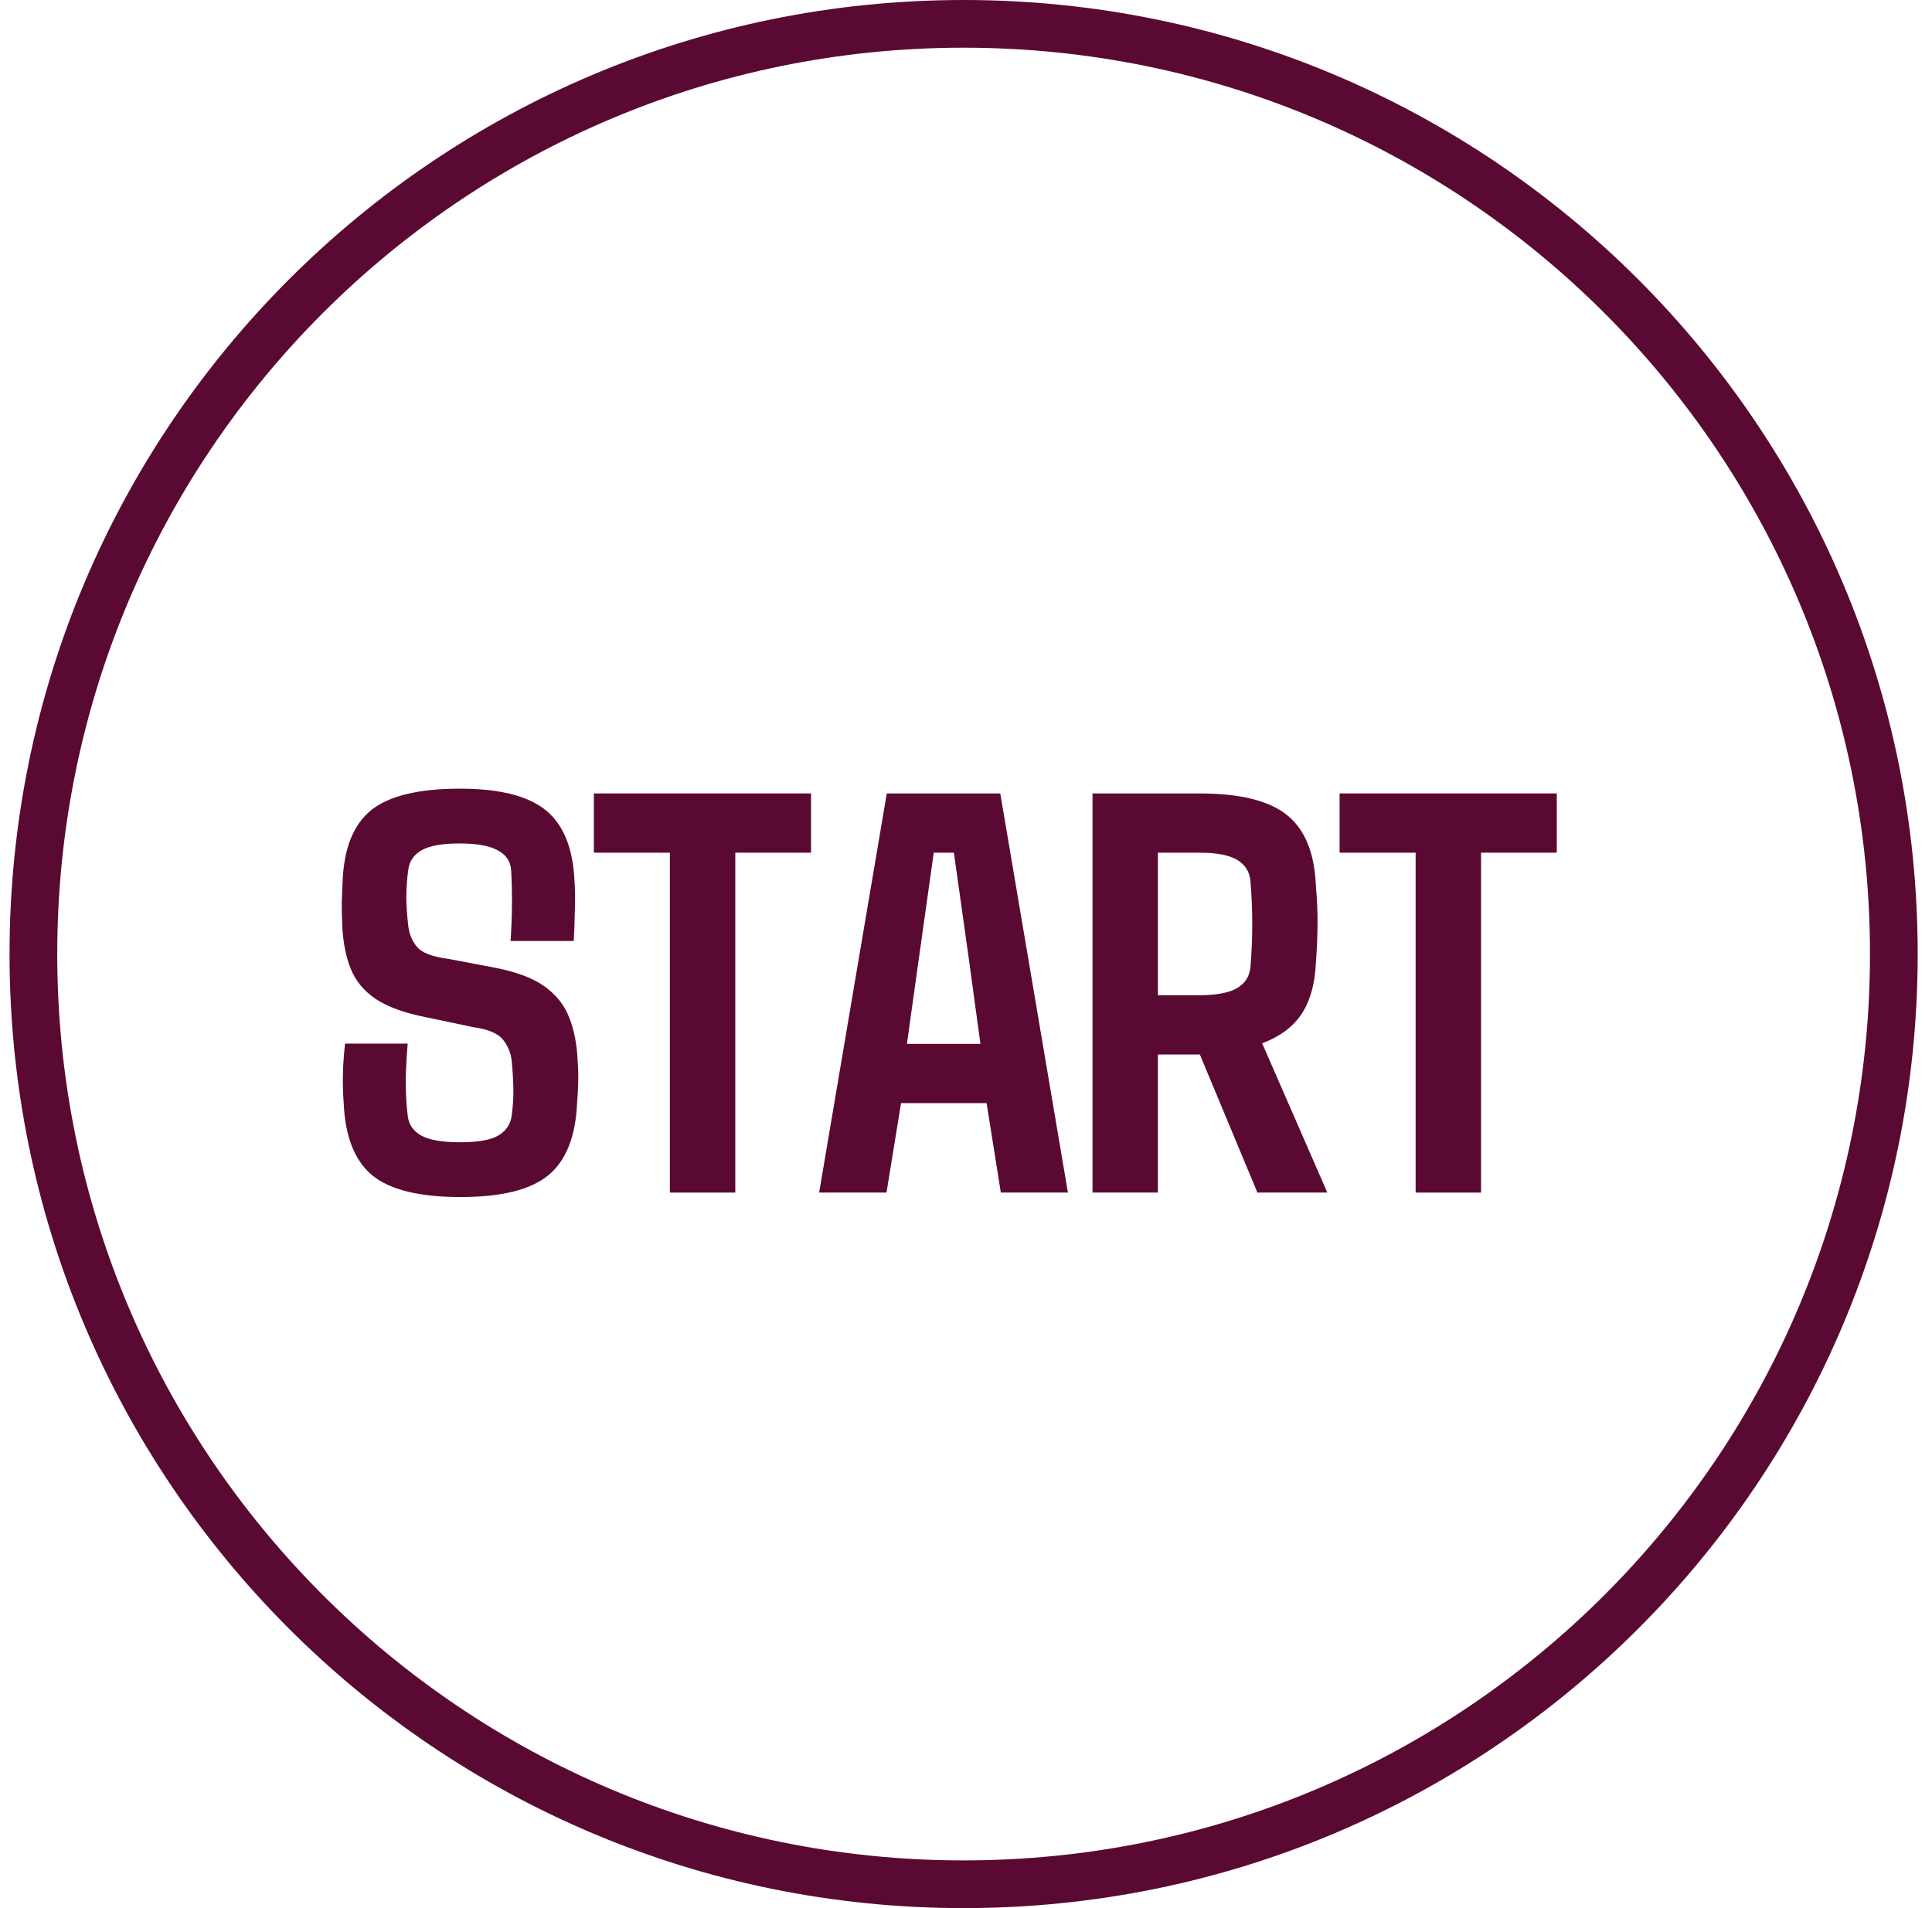 <svg width="81" height="80" viewBox="0 0 81 80" fill="none" xmlns="http://www.w3.org/2000/svg">
<path fill-rule="evenodd" clip-rule="evenodd" d="M2.4 40C2.4 60.987 19.413 78 40.4 78C61.387 78 78.4 60.987 78.4 40C78.4 19.013 61.387 2 40.4 2C19.413 2 2.4 19.013 2.4 40ZM40.4 0C18.308 0 0.4 17.909 0.4 40C0.4 62.091 18.308 80 40.4 80C62.491 80 80.4 62.091 80.4 40C80.4 17.909 62.491 0 40.4 0Z" fill="#5A0A32"/>
<path d="M62.093 50H59.351V35.75H56.164V33.266H65.269V35.75H62.093V50Z" fill="#5A0A32"/>
<path d="M48.546 50H45.804V33.266H50.292C51.972 33.266 53.187 33.562 53.937 34.156C54.695 34.75 55.105 35.73 55.167 37.098C55.222 37.746 55.246 38.301 55.238 38.762C55.238 39.223 55.214 39.766 55.167 40.391C55.128 41.258 54.929 41.965 54.57 42.512C54.21 43.051 53.66 43.461 52.917 43.742L55.648 50H52.718L50.304 44.211H48.546V50ZM48.546 35.75V41.727H50.257C50.999 41.727 51.539 41.625 51.874 41.422C52.21 41.219 52.394 40.926 52.425 40.543C52.527 39.34 52.527 38.141 52.425 36.945C52.394 36.555 52.21 36.258 51.874 36.055C51.539 35.852 51.011 35.75 50.292 35.75H48.546Z" fill="#5A0A32"/>
<path d="M37.167 50H34.343L37.179 33.266H41.937L44.773 50H41.96L41.363 46.25H37.777L37.167 50ZM38.539 40.074L38.023 43.766H41.105L40.601 40.074L39.992 35.75H39.148L38.539 40.074Z" fill="#5A0A32"/>
<path d="M30.828 50H28.085V35.75H24.898V33.266H34.003V35.75H30.828V50Z" fill="#5A0A32"/>
<path d="M19.308 50.188C17.589 50.188 16.359 49.887 15.617 49.285C14.874 48.676 14.472 47.664 14.41 46.25C14.347 45.438 14.367 44.605 14.468 43.754H17.093C17.046 44.293 17.019 44.82 17.011 45.336C17.011 45.852 17.039 46.332 17.093 46.777C17.132 47.137 17.32 47.414 17.656 47.609C18 47.797 18.546 47.891 19.296 47.891C20.039 47.891 20.57 47.797 20.89 47.609C21.218 47.414 21.406 47.137 21.453 46.777C21.507 46.371 21.531 45.988 21.523 45.629C21.515 45.262 21.492 44.875 21.453 44.469C21.414 44.133 21.289 43.836 21.078 43.578C20.867 43.32 20.449 43.148 19.824 43.062L17.878 42.652C16.956 42.473 16.246 42.215 15.746 41.879C15.253 41.543 14.906 41.121 14.703 40.613C14.499 40.105 14.382 39.508 14.351 38.82C14.335 38.492 14.328 38.18 14.328 37.883C14.335 37.586 14.347 37.289 14.363 36.992C14.41 35.594 14.804 34.59 15.546 33.98C16.289 33.371 17.539 33.066 19.296 33.066C20.953 33.066 22.152 33.371 22.894 33.98C23.636 34.59 24.035 35.594 24.089 36.992C24.113 37.305 24.117 37.691 24.101 38.152C24.093 38.605 24.078 39.039 24.054 39.453H21.406C21.476 38.43 21.484 37.434 21.429 36.465C21.367 35.73 20.652 35.363 19.285 35.363C18.543 35.363 18.007 35.457 17.679 35.645C17.351 35.832 17.164 36.105 17.117 36.465C17.062 36.855 17.035 37.25 17.035 37.648C17.043 38.039 17.07 38.43 17.117 38.82C17.156 39.164 17.281 39.461 17.492 39.711C17.703 39.953 18.14 40.117 18.804 40.203L20.597 40.543C21.55 40.715 22.281 40.977 22.789 41.328C23.296 41.68 23.652 42.117 23.855 42.641C24.066 43.156 24.187 43.766 24.218 44.469C24.242 44.781 24.25 45.082 24.242 45.371C24.234 45.66 24.218 45.953 24.195 46.25C24.132 47.664 23.726 48.676 22.976 49.285C22.234 49.887 21.011 50.188 19.308 50.188Z" fill="#5A0A32"/>
</svg>
